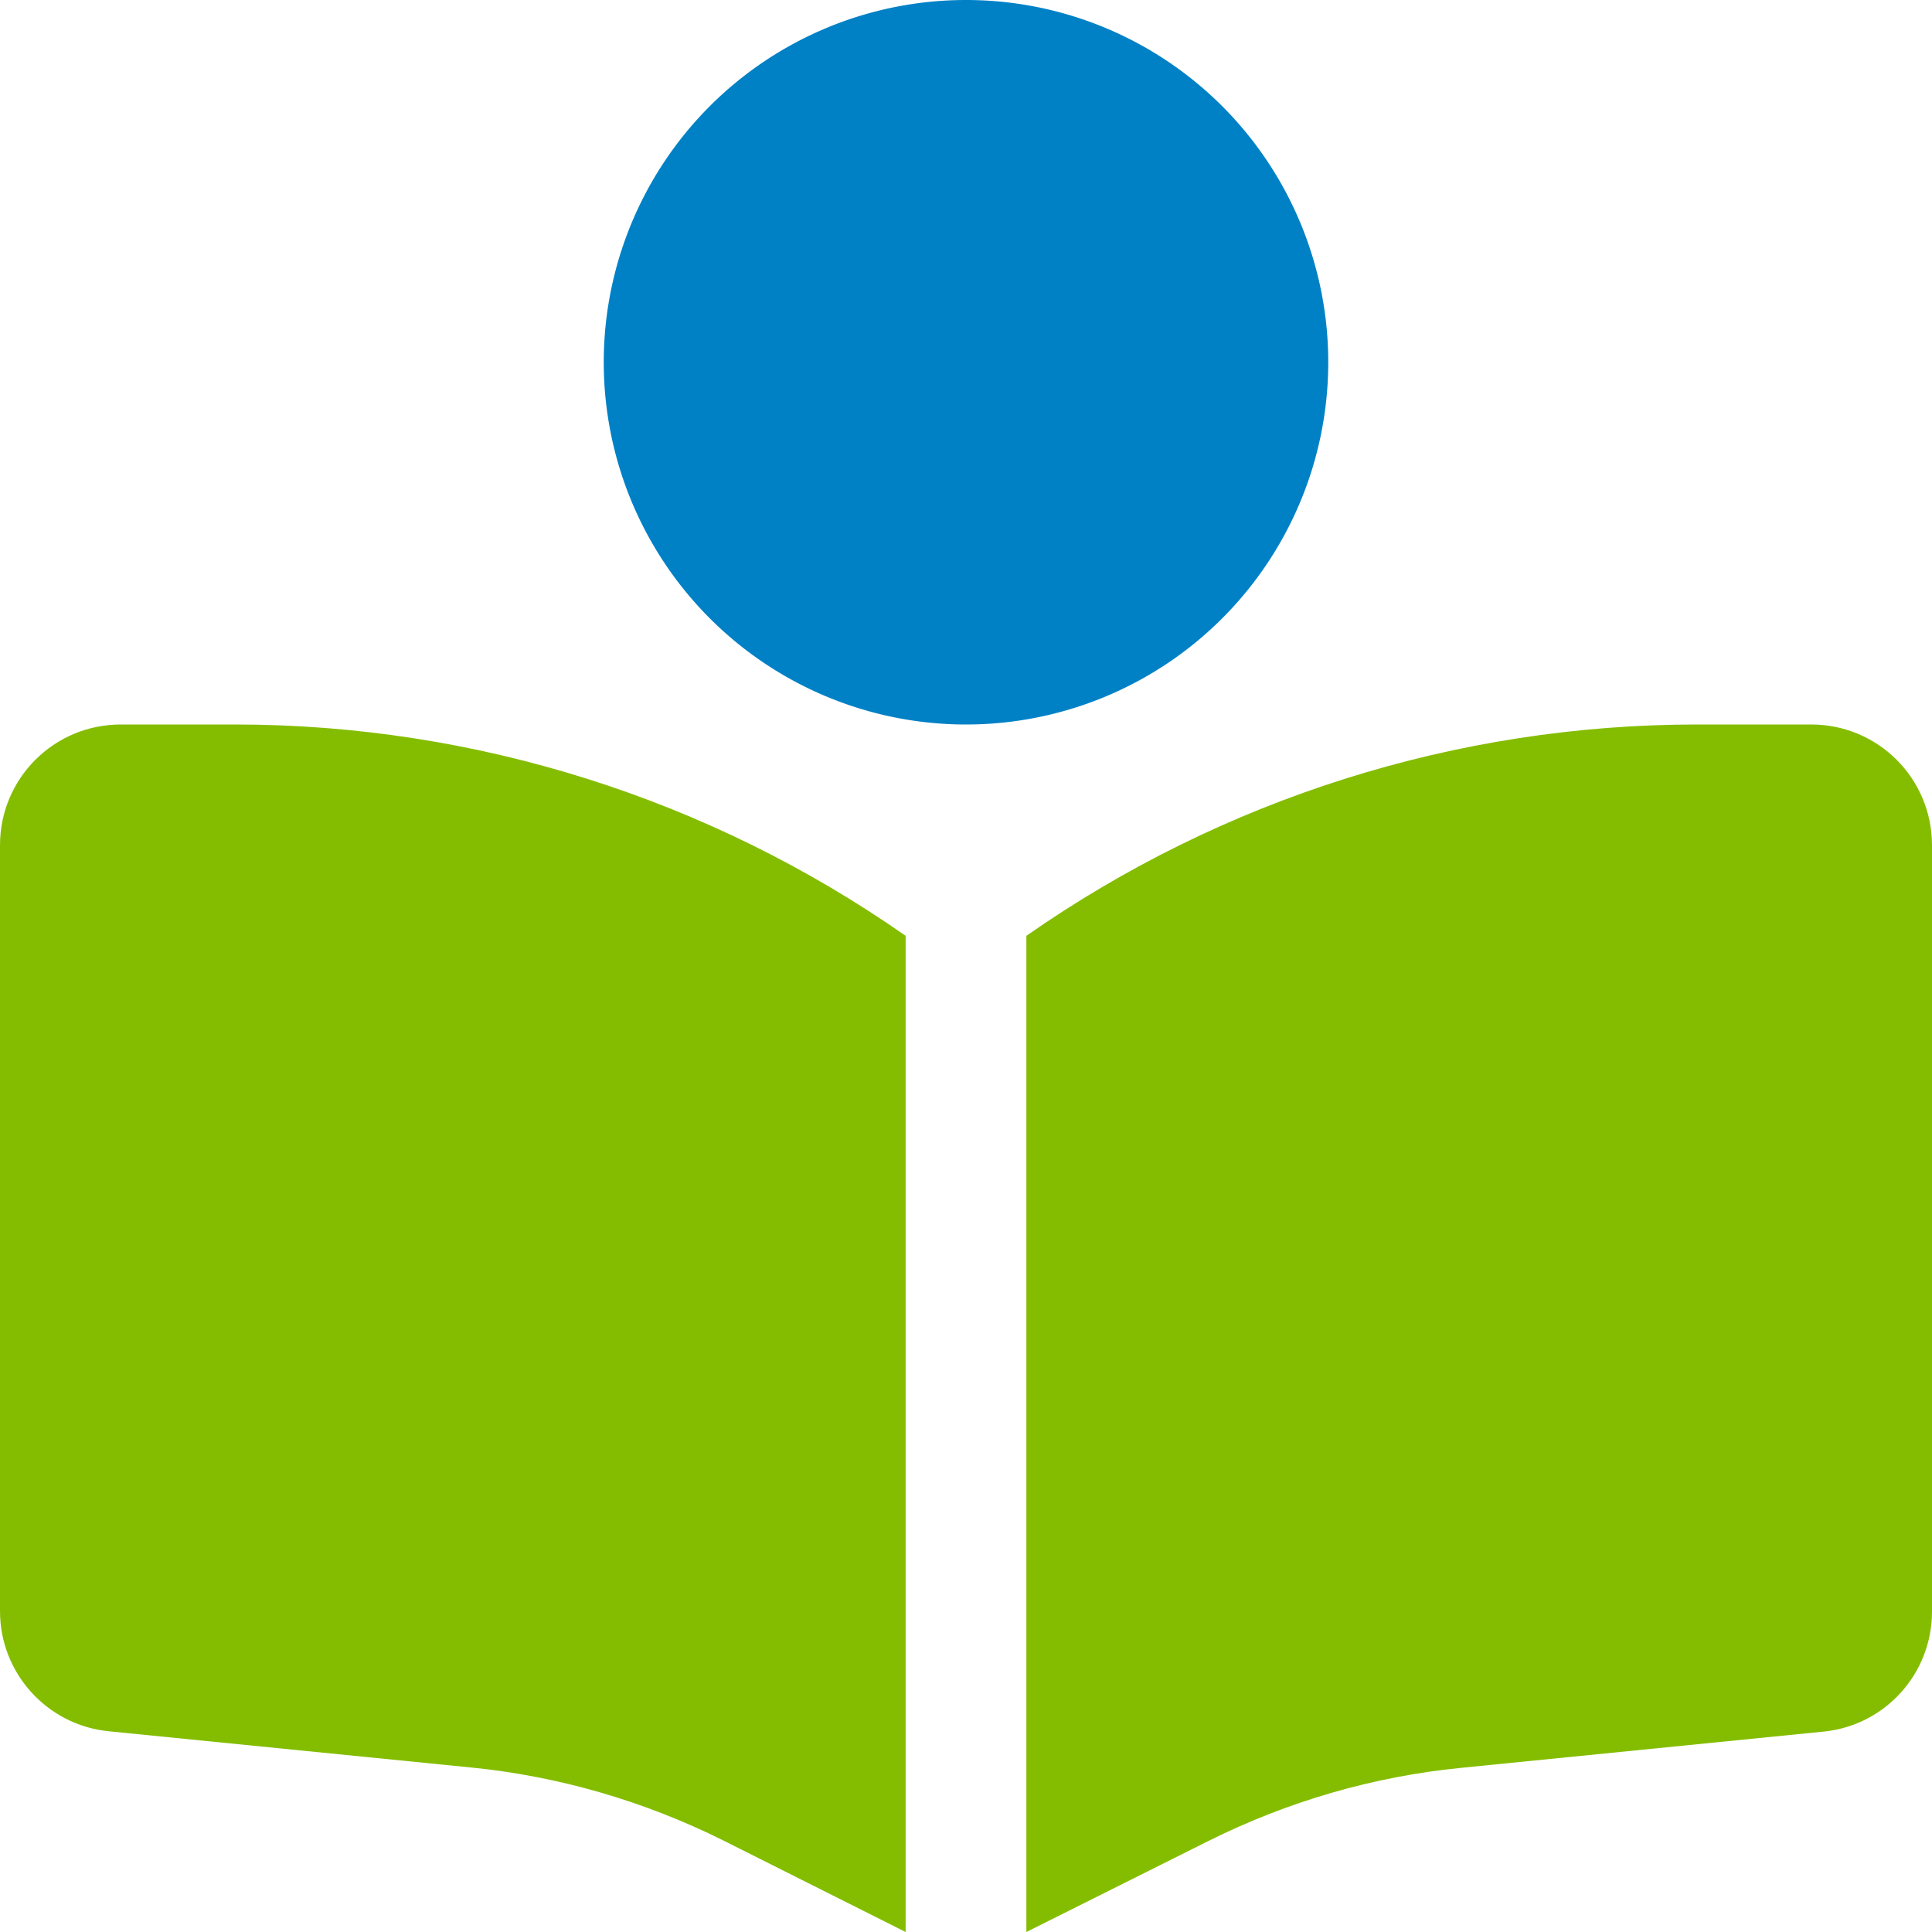 <?xml version="1.0" encoding="UTF-8"?>
<svg xmlns="http://www.w3.org/2000/svg" viewBox="0 0 512 512">
  <!--! Font Awesome Pro 6.4.2 by @fontawesome - https://fontawesome.com License - https://fontawesome.com/license (Commercial License) Copyright 2023 Fonticons, Inc. -->
  <defs>
    <style>.fa-primary{opacity:1;fill:#84BD00;}.fa-secondary{opacity:1;fill:#0081C6;}</style>
  </defs>
  <path class="fa-primary" d="M240 512V248c-52.1-36.4-114.1-56-177.7-56H32c-17.7 0-32 14.3-32 32V427c0 16.4 12.5 30.2 28.8 31.8l96 9.6c23.2 2.3 45.9 8.9 66.8 19.3L240 512zm32 0l48.4-24.2c20.9-10.4 43.5-17 66.8-19.3l96-9.6c16.4-1.6 28.8-15.4 28.8-31.8V224c0-17.7-14.3-32-32-32H449.7c-63.6 0-125.6 19.6-177.7 56V512z"></path>
  <path class="fa-secondary" d="M256 192A96 96 0 1 0 256 0a96 96 0 1 0 0 192z"></path>
</svg>
